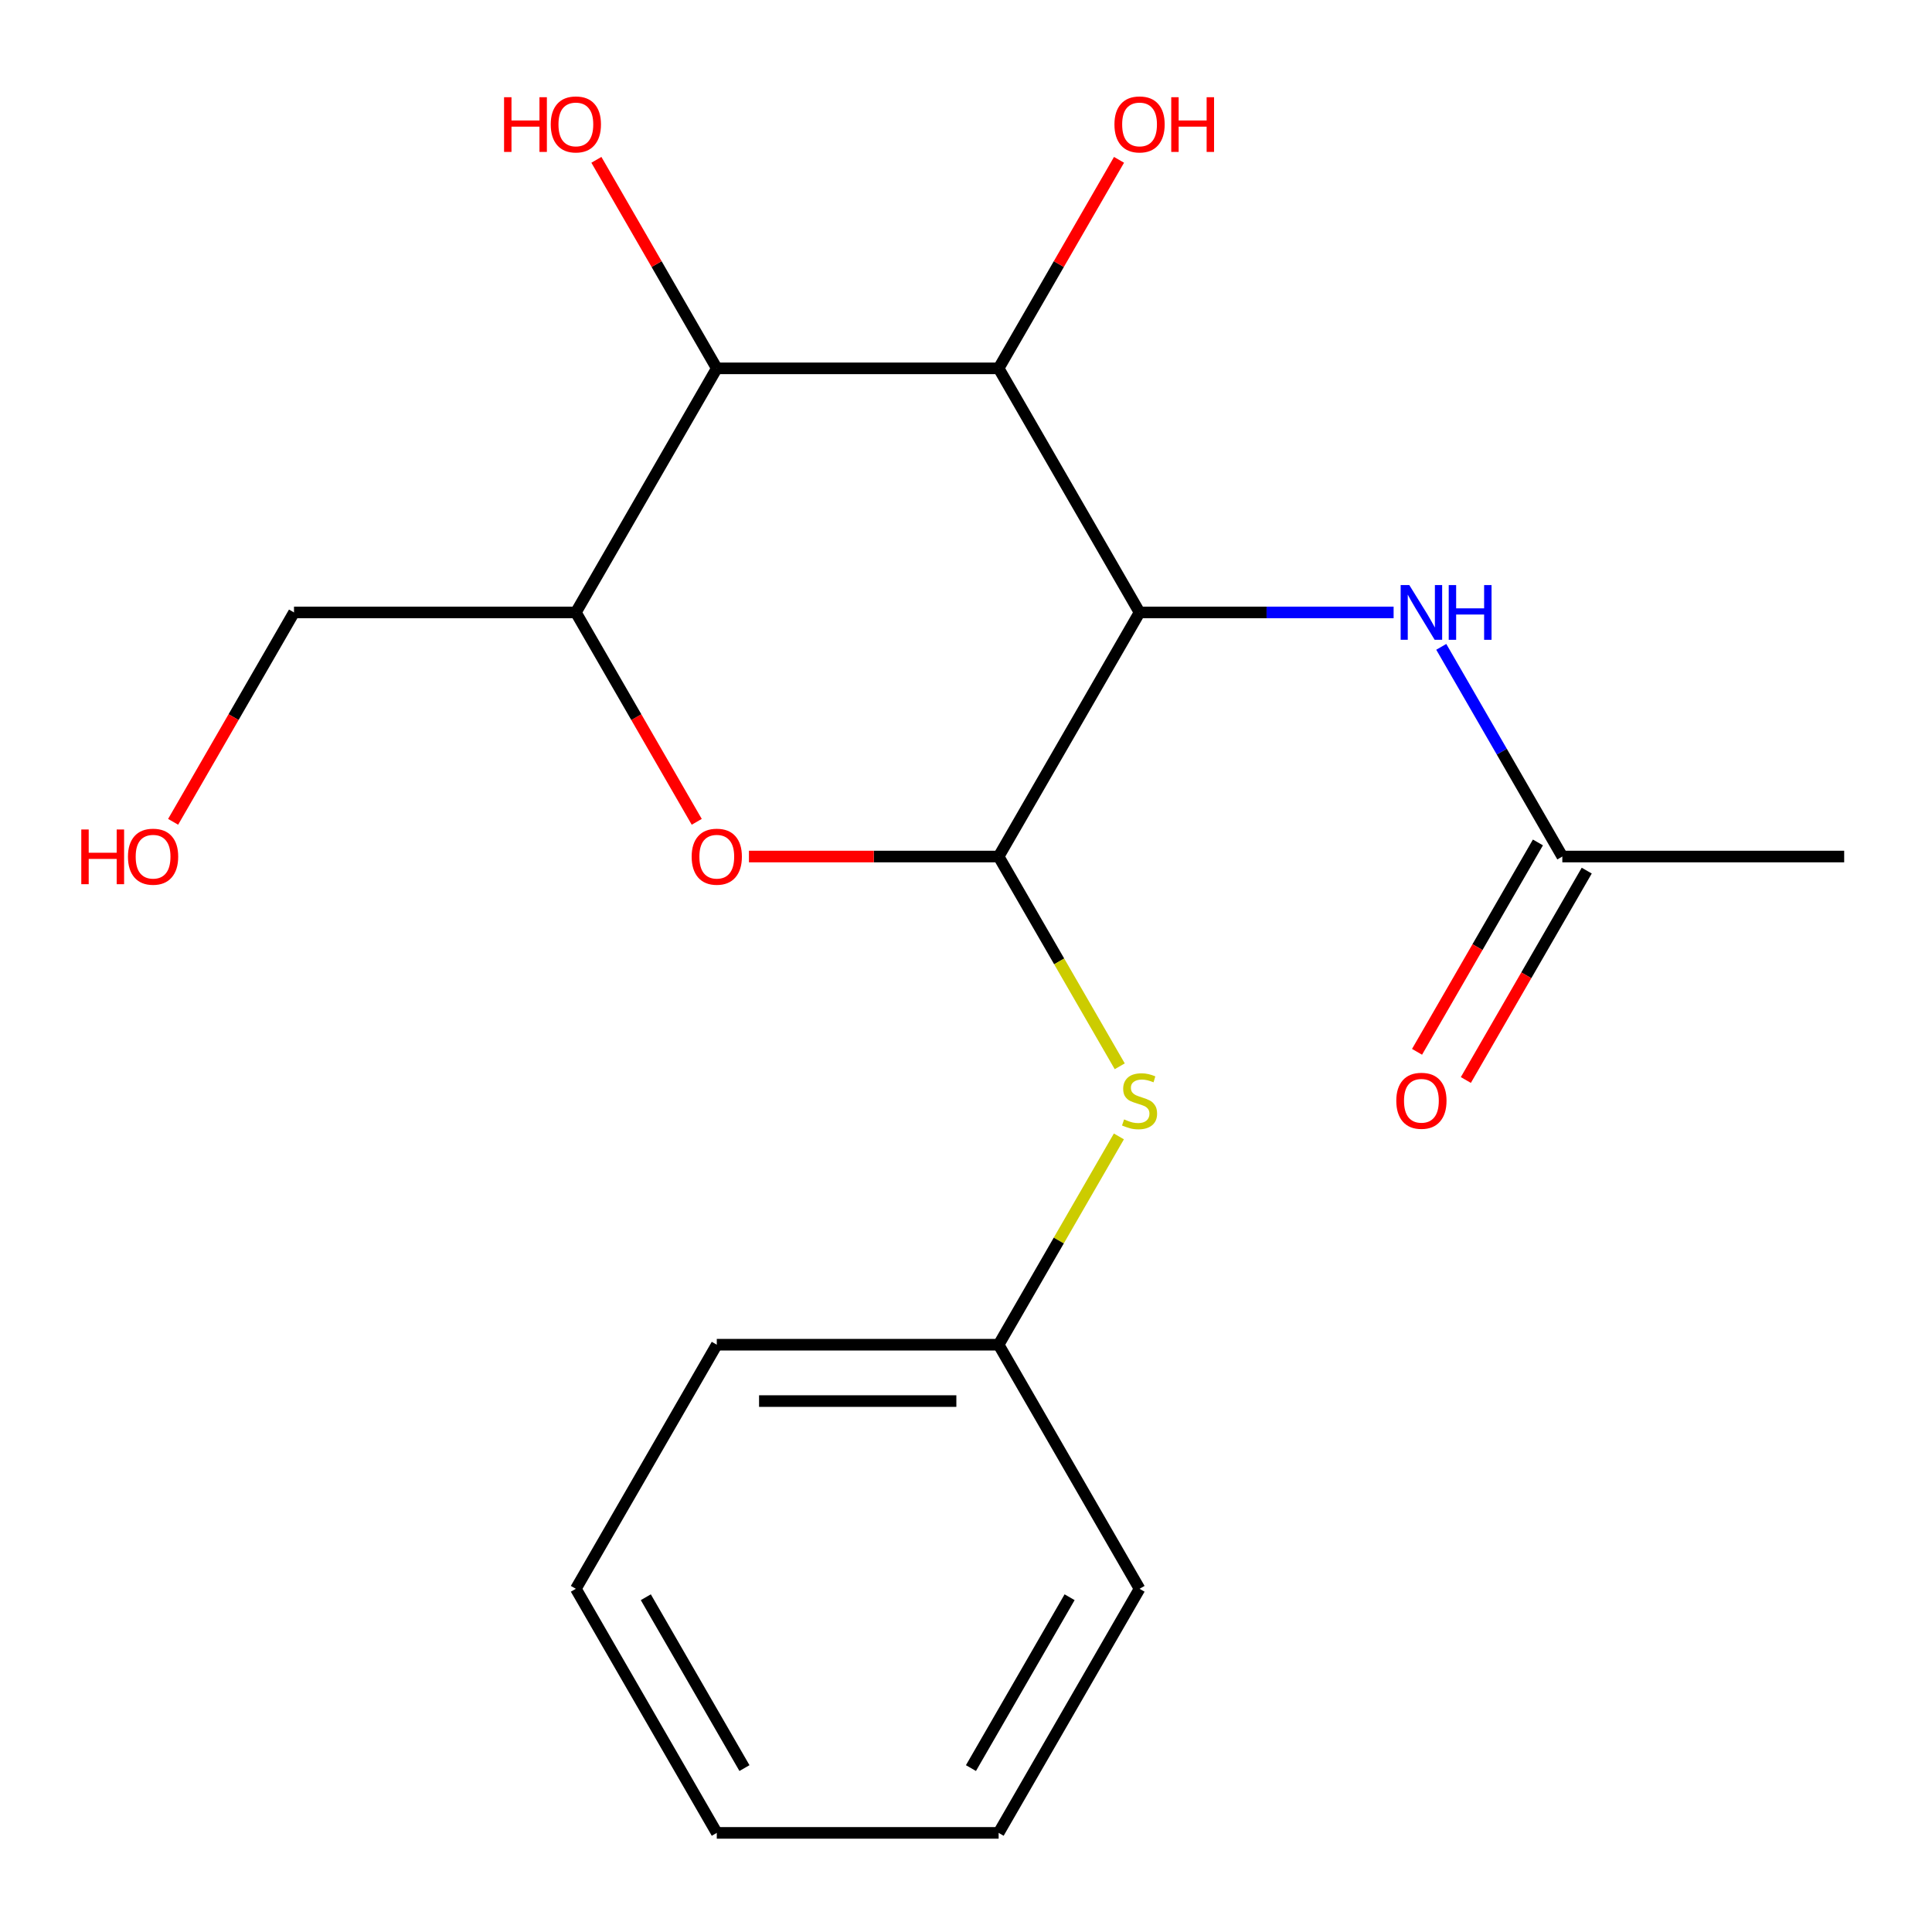 <?xml version='1.0' encoding='iso-8859-1'?>
<svg version='1.1' baseProfile='full'
              xmlns='http://www.w3.org/2000/svg'
                      xmlns:rdkit='http://www.rdkit.org/xml'
                      xmlns:xlink='http://www.w3.org/1999/xlink'
                  xml:space='preserve'
width='1000px' height='1000px' viewBox='0 0 1000 1000'>
<!-- END OF HEADER -->
<rect style='opacity:1.0;fill:#FFFFFF;stroke:none' width='1000' height='1000' x='0' y='0'> </rect>
<path class='bond-0' d='M 589.833,316.999 L 516.89,443.339' style='fill:none;fill-rule:evenodd;stroke:#000000;stroke-width:6px;stroke-linecap:butt;stroke-linejoin:miter;stroke-opacity:1' />
<path class='bond-1' d='M 589.833,316.999 L 516.89,190.658' style='fill:none;fill-rule:evenodd;stroke:#000000;stroke-width:6px;stroke-linecap:butt;stroke-linejoin:miter;stroke-opacity:1' />
<path class='bond-5' d='M 589.833,316.999 L 655.582,316.999' style='fill:none;fill-rule:evenodd;stroke:#000000;stroke-width:6px;stroke-linecap:butt;stroke-linejoin:miter;stroke-opacity:1' />
<path class='bond-5' d='M 655.582,316.999 L 721.331,316.999' style='fill:none;fill-rule:evenodd;stroke:#0000FF;stroke-width:6px;stroke-linecap:butt;stroke-linejoin:miter;stroke-opacity:1' />
<path class='bond-2' d='M 516.89,443.339 L 452.271,443.339' style='fill:none;fill-rule:evenodd;stroke:#000000;stroke-width:6px;stroke-linecap:butt;stroke-linejoin:miter;stroke-opacity:1' />
<path class='bond-2' d='M 452.271,443.339 L 387.652,443.339' style='fill:none;fill-rule:evenodd;stroke:#FF0000;stroke-width:6px;stroke-linecap:butt;stroke-linejoin:miter;stroke-opacity:1' />
<path class='bond-6' d='M 516.89,443.339 L 548.233,497.625' style='fill:none;fill-rule:evenodd;stroke:#000000;stroke-width:6px;stroke-linecap:butt;stroke-linejoin:miter;stroke-opacity:1' />
<path class='bond-6' d='M 548.233,497.625 L 579.575,551.912' style='fill:none;fill-rule:evenodd;stroke:#CCCC00;stroke-width:6px;stroke-linecap:butt;stroke-linejoin:miter;stroke-opacity:1' />
<path class='bond-3' d='M 516.89,190.658 L 371.005,190.658' style='fill:none;fill-rule:evenodd;stroke:#000000;stroke-width:6px;stroke-linecap:butt;stroke-linejoin:miter;stroke-opacity:1' />
<path class='bond-9' d='M 516.89,190.658 L 548.048,136.692' style='fill:none;fill-rule:evenodd;stroke:#000000;stroke-width:6px;stroke-linecap:butt;stroke-linejoin:miter;stroke-opacity:1' />
<path class='bond-9' d='M 548.048,136.692 L 579.205,82.725' style='fill:none;fill-rule:evenodd;stroke:#FF0000;stroke-width:6px;stroke-linecap:butt;stroke-linejoin:miter;stroke-opacity:1' />
<path class='bond-20' d='M 360.632,425.372 L 329.347,371.185' style='fill:none;fill-rule:evenodd;stroke:#FF0000;stroke-width:6px;stroke-linecap:butt;stroke-linejoin:miter;stroke-opacity:1' />
<path class='bond-20' d='M 329.347,371.185 L 298.063,316.999' style='fill:none;fill-rule:evenodd;stroke:#000000;stroke-width:6px;stroke-linecap:butt;stroke-linejoin:miter;stroke-opacity:1' />
<path class='bond-4' d='M 371.005,190.658 L 298.063,316.999' style='fill:none;fill-rule:evenodd;stroke:#000000;stroke-width:6px;stroke-linecap:butt;stroke-linejoin:miter;stroke-opacity:1' />
<path class='bond-10' d='M 371.005,190.658 L 339.848,136.692' style='fill:none;fill-rule:evenodd;stroke:#000000;stroke-width:6px;stroke-linecap:butt;stroke-linejoin:miter;stroke-opacity:1' />
<path class='bond-10' d='M 339.848,136.692 L 308.69,82.725' style='fill:none;fill-rule:evenodd;stroke:#FF0000;stroke-width:6px;stroke-linecap:butt;stroke-linejoin:miter;stroke-opacity:1' />
<path class='bond-12' d='M 298.063,316.999 L 152.178,316.999' style='fill:none;fill-rule:evenodd;stroke:#000000;stroke-width:6px;stroke-linecap:butt;stroke-linejoin:miter;stroke-opacity:1' />
<path class='bond-7' d='M 745.999,334.806 L 777.33,389.072' style='fill:none;fill-rule:evenodd;stroke:#0000FF;stroke-width:6px;stroke-linecap:butt;stroke-linejoin:miter;stroke-opacity:1' />
<path class='bond-7' d='M 777.33,389.072 L 808.66,443.339' style='fill:none;fill-rule:evenodd;stroke:#000000;stroke-width:6px;stroke-linecap:butt;stroke-linejoin:miter;stroke-opacity:1' />
<path class='bond-11' d='M 579.136,588.206 L 548.013,642.113' style='fill:none;fill-rule:evenodd;stroke:#CCCC00;stroke-width:6px;stroke-linecap:butt;stroke-linejoin:miter;stroke-opacity:1' />
<path class='bond-11' d='M 548.013,642.113 L 516.89,696.019' style='fill:none;fill-rule:evenodd;stroke:#000000;stroke-width:6px;stroke-linecap:butt;stroke-linejoin:miter;stroke-opacity:1' />
<path class='bond-8' d='M 796.026,436.045 L 764.742,490.231' style='fill:none;fill-rule:evenodd;stroke:#000000;stroke-width:6px;stroke-linecap:butt;stroke-linejoin:miter;stroke-opacity:1' />
<path class='bond-8' d='M 764.742,490.231 L 733.457,544.418' style='fill:none;fill-rule:evenodd;stroke:#FF0000;stroke-width:6px;stroke-linecap:butt;stroke-linejoin:miter;stroke-opacity:1' />
<path class='bond-8' d='M 821.294,450.633 L 790.01,504.82' style='fill:none;fill-rule:evenodd;stroke:#000000;stroke-width:6px;stroke-linecap:butt;stroke-linejoin:miter;stroke-opacity:1' />
<path class='bond-8' d='M 790.01,504.82 L 758.725,559.006' style='fill:none;fill-rule:evenodd;stroke:#FF0000;stroke-width:6px;stroke-linecap:butt;stroke-linejoin:miter;stroke-opacity:1' />
<path class='bond-14' d='M 808.66,443.339 L 954.545,443.339' style='fill:none;fill-rule:evenodd;stroke:#000000;stroke-width:6px;stroke-linecap:butt;stroke-linejoin:miter;stroke-opacity:1' />
<path class='bond-15' d='M 516.89,696.019 L 371.005,696.019' style='fill:none;fill-rule:evenodd;stroke:#000000;stroke-width:6px;stroke-linecap:butt;stroke-linejoin:miter;stroke-opacity:1' />
<path class='bond-15' d='M 495.008,725.196 L 392.888,725.196' style='fill:none;fill-rule:evenodd;stroke:#000000;stroke-width:6px;stroke-linecap:butt;stroke-linejoin:miter;stroke-opacity:1' />
<path class='bond-16' d='M 516.89,696.019 L 589.833,822.359' style='fill:none;fill-rule:evenodd;stroke:#000000;stroke-width:6px;stroke-linecap:butt;stroke-linejoin:miter;stroke-opacity:1' />
<path class='bond-13' d='M 152.178,316.999 L 120.893,371.185' style='fill:none;fill-rule:evenodd;stroke:#000000;stroke-width:6px;stroke-linecap:butt;stroke-linejoin:miter;stroke-opacity:1' />
<path class='bond-13' d='M 120.893,371.185 L 89.609,425.372' style='fill:none;fill-rule:evenodd;stroke:#FF0000;stroke-width:6px;stroke-linecap:butt;stroke-linejoin:miter;stroke-opacity:1' />
<path class='bond-17' d='M 371.005,696.019 L 298.063,822.359' style='fill:none;fill-rule:evenodd;stroke:#000000;stroke-width:6px;stroke-linecap:butt;stroke-linejoin:miter;stroke-opacity:1' />
<path class='bond-18' d='M 589.833,822.359 L 516.89,948.699' style='fill:none;fill-rule:evenodd;stroke:#000000;stroke-width:6px;stroke-linecap:butt;stroke-linejoin:miter;stroke-opacity:1' />
<path class='bond-18' d='M 553.623,826.722 L 502.564,915.16' style='fill:none;fill-rule:evenodd;stroke:#000000;stroke-width:6px;stroke-linecap:butt;stroke-linejoin:miter;stroke-opacity:1' />
<path class='bond-19' d='M 298.063,822.359 L 371.005,948.699' style='fill:none;fill-rule:evenodd;stroke:#000000;stroke-width:6px;stroke-linecap:butt;stroke-linejoin:miter;stroke-opacity:1' />
<path class='bond-19' d='M 334.272,826.722 L 385.332,915.16' style='fill:none;fill-rule:evenodd;stroke:#000000;stroke-width:6px;stroke-linecap:butt;stroke-linejoin:miter;stroke-opacity:1' />
<path class='bond-21' d='M 516.89,948.699 L 371.005,948.699' style='fill:none;fill-rule:evenodd;stroke:#000000;stroke-width:6px;stroke-linecap:butt;stroke-linejoin:miter;stroke-opacity:1' />
<path  class='atom-3' d='M 358.005 443.419
Q 358.005 436.619, 361.365 432.819
Q 364.725 429.019, 371.005 429.019
Q 377.285 429.019, 380.645 432.819
Q 384.005 436.619, 384.005 443.419
Q 384.005 450.299, 380.605 454.219
Q 377.205 458.099, 371.005 458.099
Q 364.765 458.099, 361.365 454.219
Q 358.005 450.339, 358.005 443.419
M 371.005 454.899
Q 375.325 454.899, 377.645 452.019
Q 380.005 449.099, 380.005 443.419
Q 380.005 437.859, 377.645 435.059
Q 375.325 432.219, 371.005 432.219
Q 366.685 432.219, 364.325 435.019
Q 362.005 437.819, 362.005 443.419
Q 362.005 449.139, 364.325 452.019
Q 366.685 454.899, 371.005 454.899
' fill='#FF0000'/>
<path  class='atom-6' d='M 729.458 302.839
L 738.738 317.839
Q 739.658 319.319, 741.138 321.999
Q 742.618 324.679, 742.698 324.839
L 742.698 302.839
L 746.458 302.839
L 746.458 331.159
L 742.578 331.159
L 732.618 314.759
Q 731.458 312.839, 730.218 310.639
Q 729.018 308.439, 728.658 307.759
L 728.658 331.159
L 724.978 331.159
L 724.978 302.839
L 729.458 302.839
' fill='#0000FF'/>
<path  class='atom-6' d='M 749.858 302.839
L 753.698 302.839
L 753.698 314.879
L 768.178 314.879
L 768.178 302.839
L 772.018 302.839
L 772.018 331.159
L 768.178 331.159
L 768.178 318.079
L 753.698 318.079
L 753.698 331.159
L 749.858 331.159
L 749.858 302.839
' fill='#0000FF'/>
<path  class='atom-7' d='M 581.833 579.399
Q 582.153 579.519, 583.473 580.079
Q 584.793 580.639, 586.233 580.999
Q 587.713 581.319, 589.153 581.319
Q 591.833 581.319, 593.393 580.039
Q 594.953 578.719, 594.953 576.439
Q 594.953 574.879, 594.153 573.919
Q 593.393 572.959, 592.193 572.439
Q 590.993 571.919, 588.993 571.319
Q 586.473 570.559, 584.953 569.839
Q 583.473 569.119, 582.393 567.599
Q 581.353 566.079, 581.353 563.519
Q 581.353 559.959, 583.753 557.759
Q 586.193 555.559, 590.993 555.559
Q 594.273 555.559, 597.993 557.119
L 597.073 560.199
Q 593.673 558.799, 591.113 558.799
Q 588.353 558.799, 586.833 559.959
Q 585.313 561.079, 585.353 563.039
Q 585.353 564.559, 586.113 565.479
Q 586.913 566.399, 588.033 566.919
Q 589.193 567.439, 591.113 568.039
Q 593.673 568.839, 595.193 569.639
Q 596.713 570.439, 597.793 572.079
Q 598.913 573.679, 598.913 576.439
Q 598.913 580.359, 596.273 582.479
Q 593.673 584.559, 589.313 584.559
Q 586.793 584.559, 584.873 583.999
Q 582.993 583.479, 580.753 582.559
L 581.833 579.399
' fill='#CCCC00'/>
<path  class='atom-9' d='M 722.718 569.759
Q 722.718 562.959, 726.078 559.159
Q 729.438 555.359, 735.718 555.359
Q 741.998 555.359, 745.358 559.159
Q 748.718 562.959, 748.718 569.759
Q 748.718 576.639, 745.318 580.559
Q 741.918 584.439, 735.718 584.439
Q 729.478 584.439, 726.078 580.559
Q 722.718 576.679, 722.718 569.759
M 735.718 581.239
Q 740.038 581.239, 742.358 578.359
Q 744.718 575.439, 744.718 569.759
Q 744.718 564.199, 742.358 561.399
Q 740.038 558.559, 735.718 558.559
Q 731.398 558.559, 729.038 561.359
Q 726.718 564.159, 726.718 569.759
Q 726.718 575.479, 729.038 578.359
Q 731.398 581.239, 735.718 581.239
' fill='#FF0000'/>
<path  class='atom-10' d='M 576.833 64.398
Q 576.833 57.598, 580.193 53.798
Q 583.553 49.998, 589.833 49.998
Q 596.113 49.998, 599.473 53.798
Q 602.833 57.598, 602.833 64.398
Q 602.833 71.278, 599.433 75.198
Q 596.033 79.078, 589.833 79.078
Q 583.593 79.078, 580.193 75.198
Q 576.833 71.318, 576.833 64.398
M 589.833 75.878
Q 594.153 75.878, 596.473 72.998
Q 598.833 70.078, 598.833 64.398
Q 598.833 58.838, 596.473 56.038
Q 594.153 53.198, 589.833 53.198
Q 585.513 53.198, 583.153 55.998
Q 580.833 58.798, 580.833 64.398
Q 580.833 70.118, 583.153 72.998
Q 585.513 75.878, 589.833 75.878
' fill='#FF0000'/>
<path  class='atom-10' d='M 606.233 50.318
L 610.073 50.318
L 610.073 62.358
L 624.553 62.358
L 624.553 50.318
L 628.393 50.318
L 628.393 78.638
L 624.553 78.638
L 624.553 65.558
L 610.073 65.558
L 610.073 78.638
L 606.233 78.638
L 606.233 50.318
' fill='#FF0000'/>
<path  class='atom-11' d='M 260.903 50.318
L 264.743 50.318
L 264.743 62.358
L 279.223 62.358
L 279.223 50.318
L 283.063 50.318
L 283.063 78.638
L 279.223 78.638
L 279.223 65.558
L 264.743 65.558
L 264.743 78.638
L 260.903 78.638
L 260.903 50.318
' fill='#FF0000'/>
<path  class='atom-11' d='M 285.063 64.398
Q 285.063 57.598, 288.423 53.798
Q 291.783 49.998, 298.063 49.998
Q 304.343 49.998, 307.703 53.798
Q 311.063 57.598, 311.063 64.398
Q 311.063 71.278, 307.663 75.198
Q 304.263 79.078, 298.063 79.078
Q 291.823 79.078, 288.423 75.198
Q 285.063 71.318, 285.063 64.398
M 298.063 75.878
Q 302.383 75.878, 304.703 72.998
Q 307.063 70.078, 307.063 64.398
Q 307.063 58.838, 304.703 56.038
Q 302.383 53.198, 298.063 53.198
Q 293.743 53.198, 291.383 55.998
Q 289.063 58.798, 289.063 64.398
Q 289.063 70.118, 291.383 72.998
Q 293.743 75.878, 298.063 75.878
' fill='#FF0000'/>
<path  class='atom-14' d='M 42.075 429.339
L 45.915 429.339
L 45.915 441.379
L 60.395 441.379
L 60.395 429.339
L 64.235 429.339
L 64.235 457.659
L 60.395 457.659
L 60.395 444.579
L 45.915 444.579
L 45.915 457.659
L 42.075 457.659
L 42.075 429.339
' fill='#FF0000'/>
<path  class='atom-14' d='M 66.235 443.419
Q 66.235 436.619, 69.595 432.819
Q 72.955 429.019, 79.235 429.019
Q 85.515 429.019, 88.875 432.819
Q 92.235 436.619, 92.235 443.419
Q 92.235 450.299, 88.835 454.219
Q 85.435 458.099, 79.235 458.099
Q 72.995 458.099, 69.595 454.219
Q 66.235 450.339, 66.235 443.419
M 79.235 454.899
Q 83.555 454.899, 85.875 452.019
Q 88.235 449.099, 88.235 443.419
Q 88.235 437.859, 85.875 435.059
Q 83.555 432.219, 79.235 432.219
Q 74.915 432.219, 72.555 435.019
Q 70.235 437.819, 70.235 443.419
Q 70.235 449.139, 72.555 452.019
Q 74.915 454.899, 79.235 454.899
' fill='#FF0000'/>
</svg>
